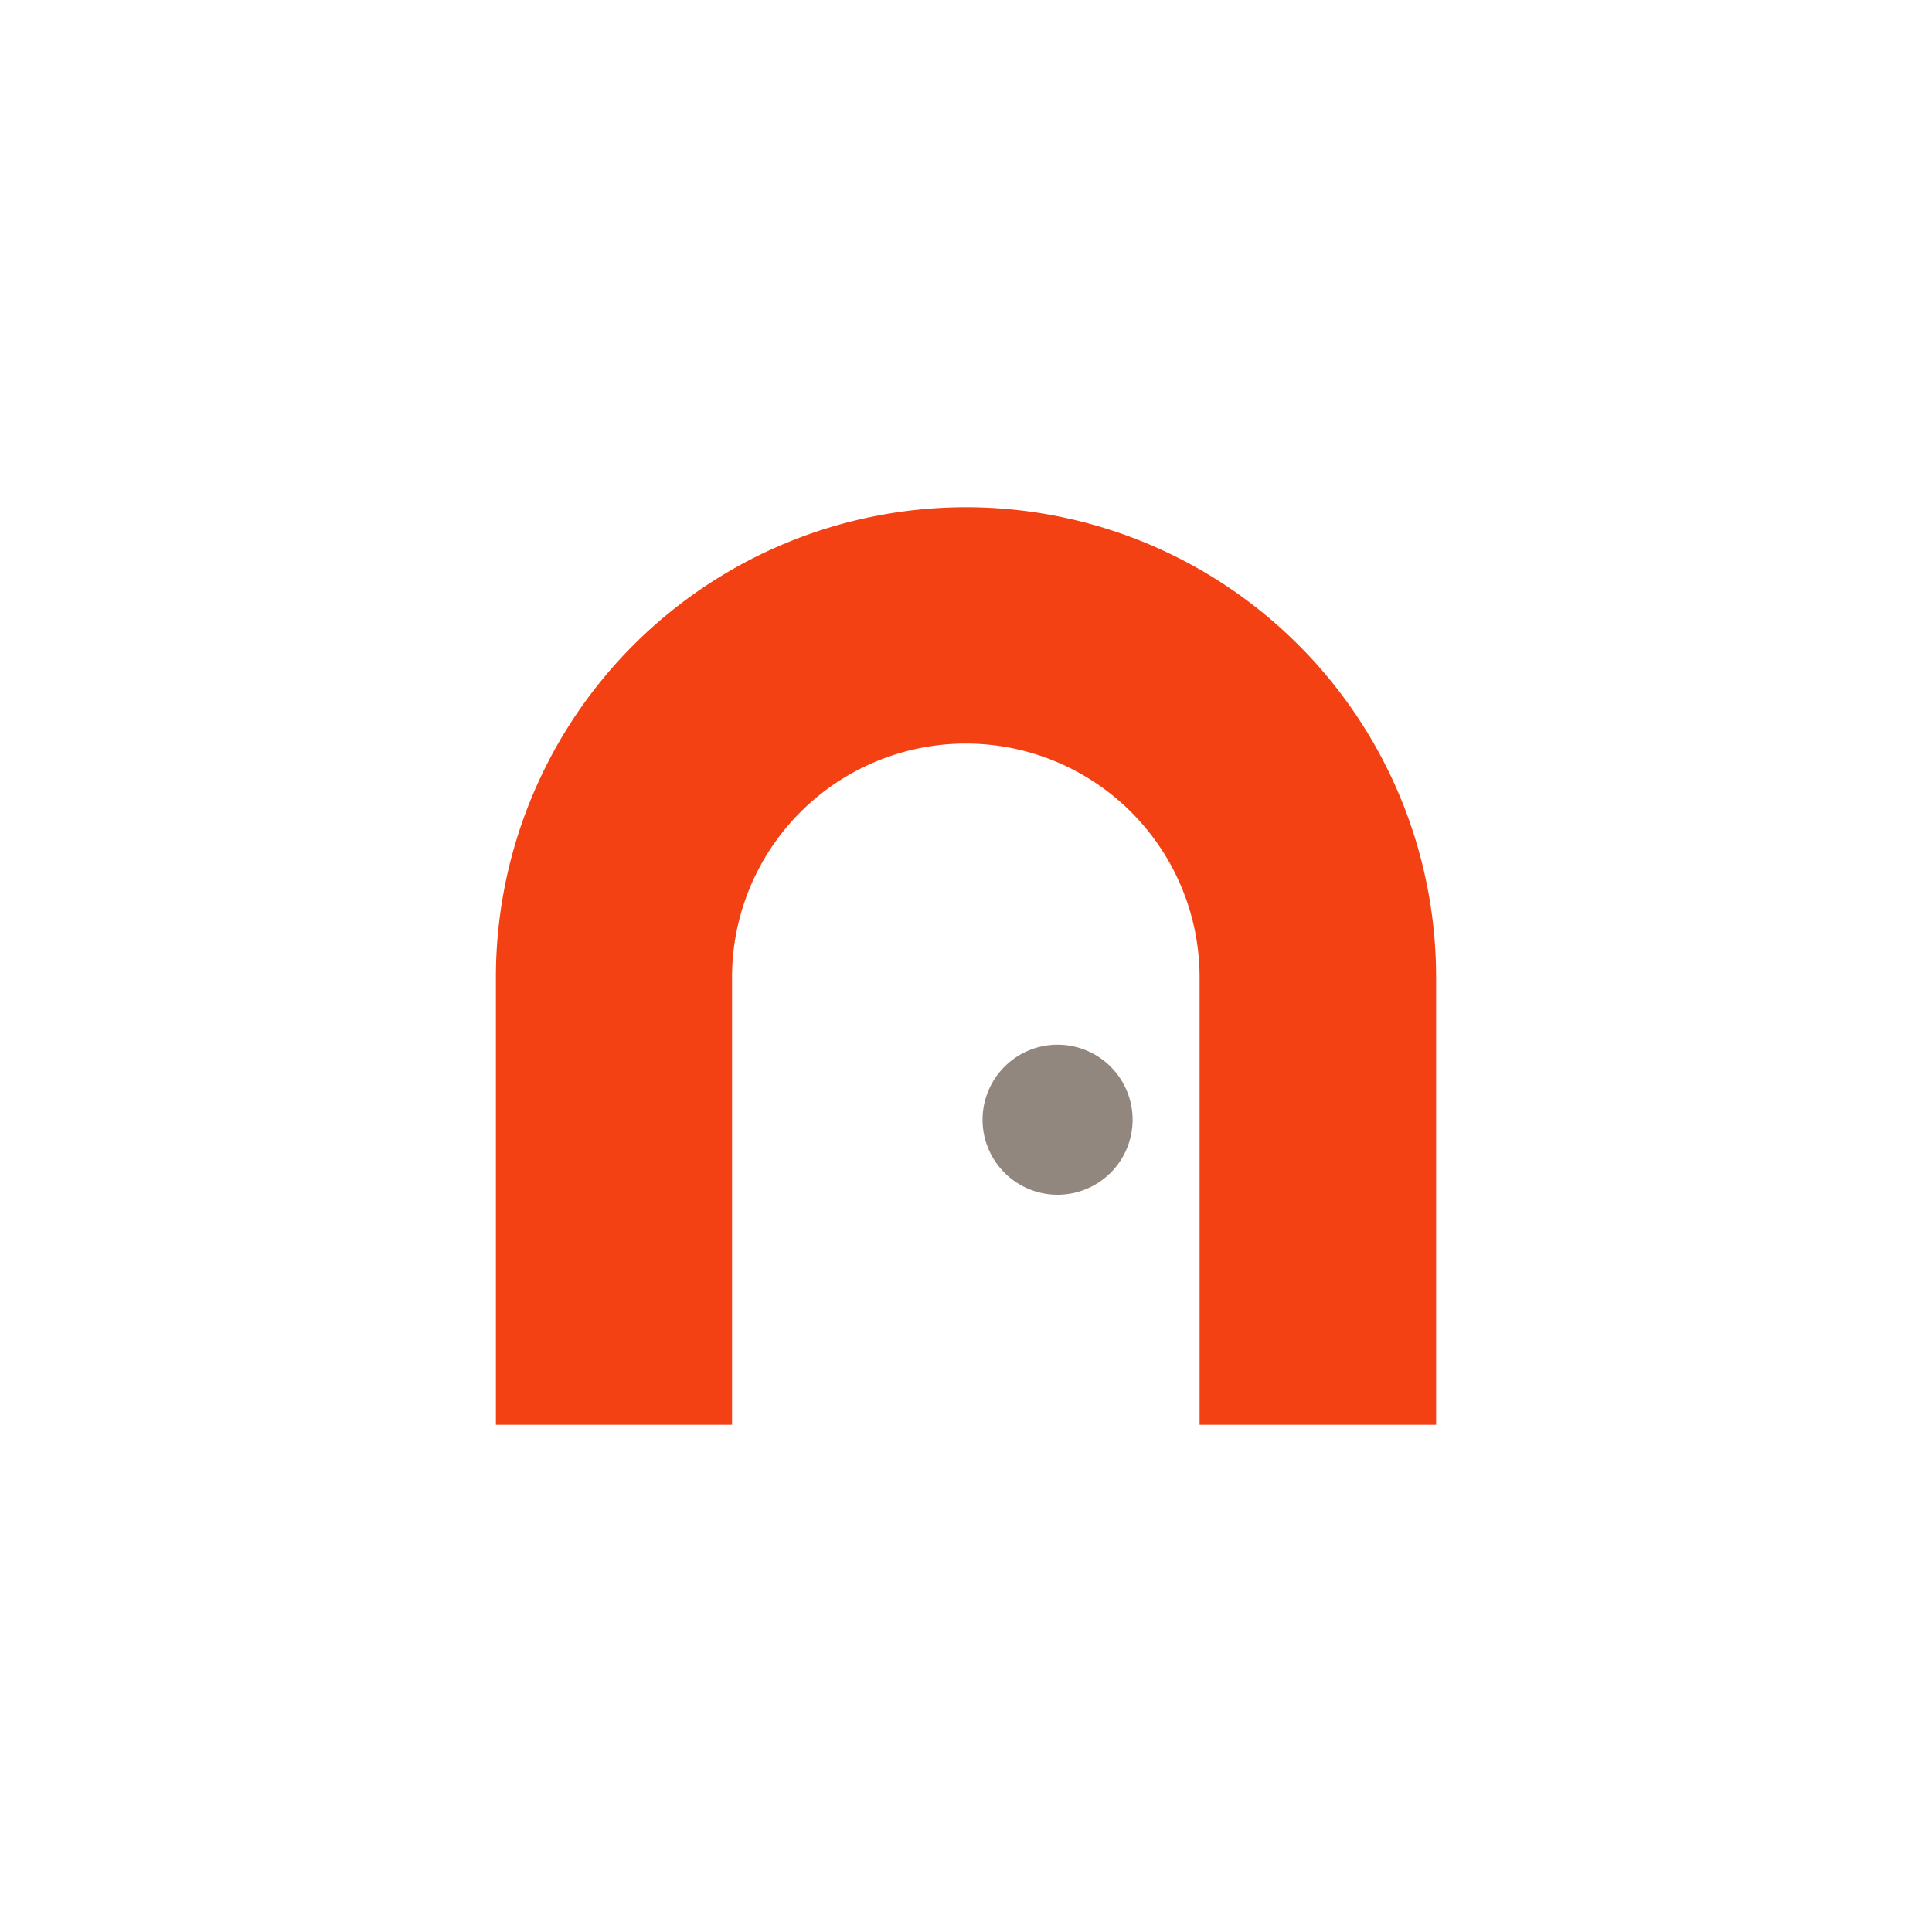 <svg id="Layer_1" data-name="Layer 1" xmlns="http://www.w3.org/2000/svg" viewBox="0 0 300 300"><defs><style>.cls-1{fill:#f34113;}.cls-2{fill:#91877f;}</style></defs><title>FTDR</title><path id="Path" class="cls-1" d="M222.94,221.24H186.27V151.76a36.3,36.3,0,0,0-72.6,0v69.48H77V151.76a73,73,0,0,1,146,0v69.48Z"/><path id="Path-2" data-name="Path" class="cls-2" d="M175.87,173.87a11.65,11.65,0,1,1-11.65-11.65,11.65,11.65,0,0,1,11.65,11.65Z"/></svg>